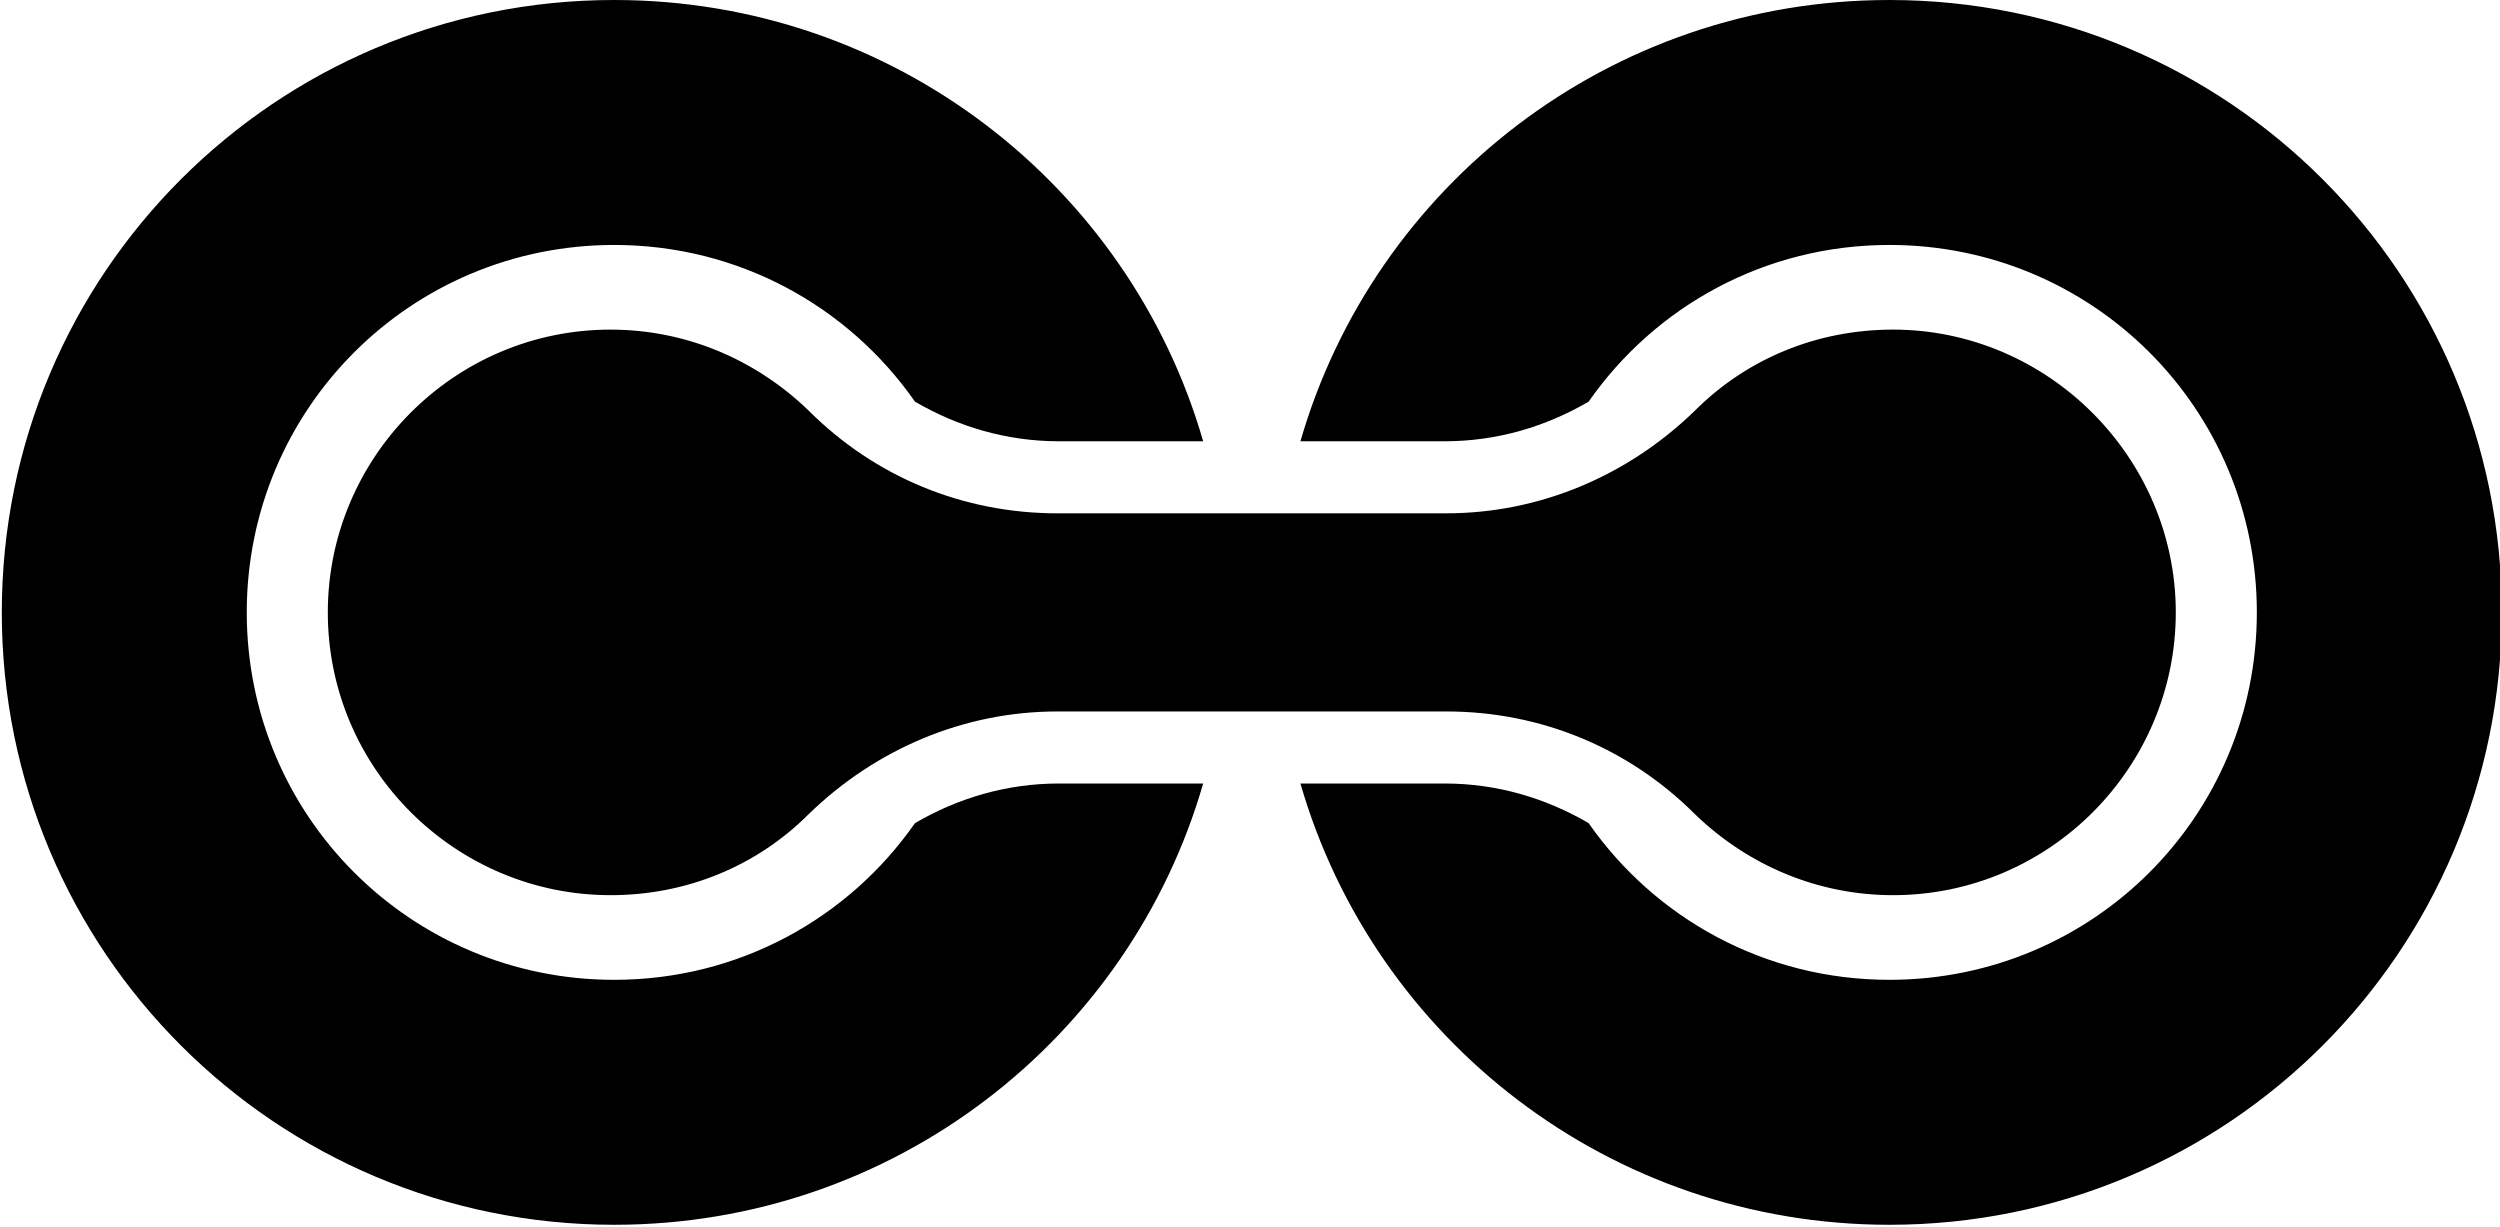 <?xml version="1.0" encoding="utf-8"?>
<!-- Generator: Adobe Illustrator 24.0.1, SVG Export Plug-In . SVG Version: 6.00 Build 0)  -->
<svg version="1.1" id="레이어_1" xmlns="http://www.w3.org/2000/svg" xmlns:xlink="http://www.w3.org/1999/xlink" x="0px"
	 y="0px" viewBox="0 0 138.8 68.1" style="enable-background:new 0 0 138.8 68.1;" xml:space="preserve">
<path d="M58.8,43.5c-2.9,0-5.6,0.8-8,2.2c-3.7,5.3-9.8,8.7-16.7,8.7c-11.3,0-20.4-9.1-20.4-20.4s9.1-20.4,20.4-20.4
	c6.9,0,13,3.4,16.7,8.7c2.4,1.4,5.1,2.2,8,2.2h8C62.7,10.3,49.6,0,34.1,0c-18.8,0-34,15.2-34,34s15.2,34,34,34
	c15.5,0,28.6-10.3,32.7-24.5H58.8z"/>
<path d="M80.2,24.5c2.9,0,5.6-0.8,8-2.2c3.7-5.3,9.8-8.7,16.7-8.7c11.3,0,20.4,9.1,20.4,20.4s-9.1,20.4-20.4,20.4
	c-6.9,0-13-3.4-16.7-8.7c-2.4-1.4-5.1-2.2-8-2.2h-8C76.3,57.7,89.4,68,104.9,68c18.8,0,34-15.2,34-34s-15.2-34-34-34
	C89.4,0,76.3,10.3,72.2,24.5H80.2z"/>
<path d="M33.9,49.7c4.2,0,8.1-1.6,11-4.5c3.7-3.6,8.6-5.7,13.8-5.7h21.6c5.2,0,10.1,2,13.8,5.7c3,2.9,6.9,4.5,11,4.5
	c8.7,0,15.7-7.1,15.7-15.7s-7.1-15.7-15.7-15.7c-4.2,0-8.1,1.6-11,4.5c-3.7,3.6-8.6,5.7-13.8,5.7H58.7c-5.2,0-10.1-2-13.8-5.7
	c-3-2.9-6.9-4.5-11-4.5c-8.7,0-15.7,7.1-15.7,15.7C18.2,42.7,25.3,49.7,33.9,49.7z"/>
</svg>
